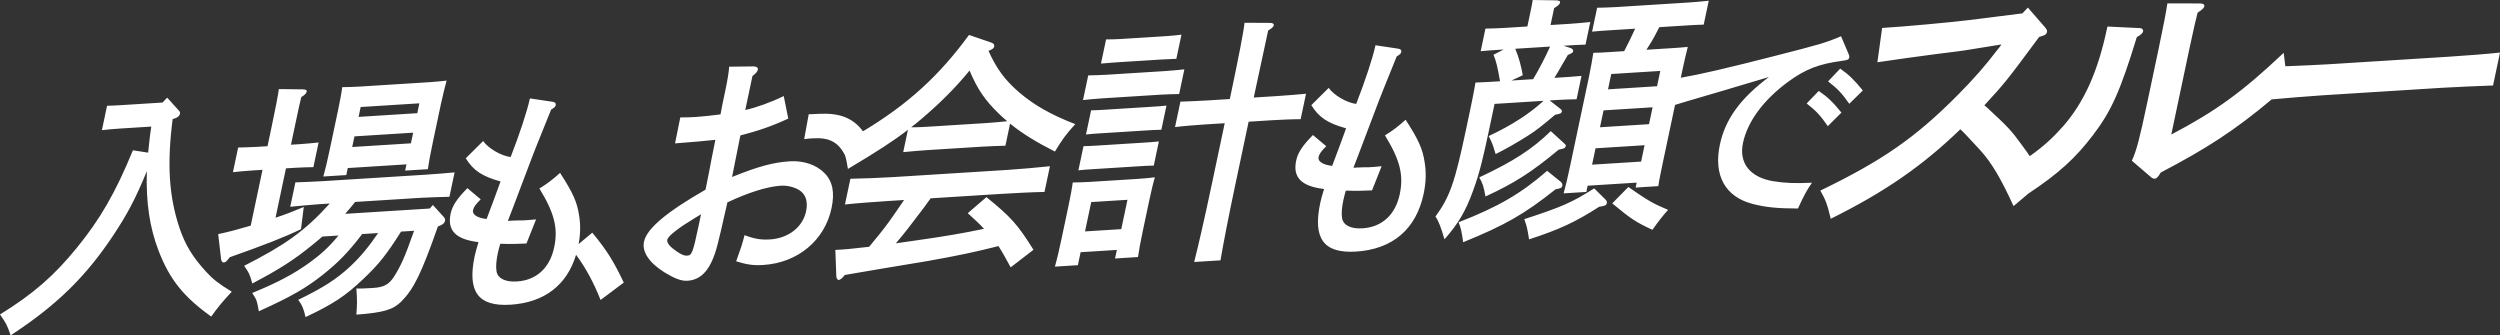 <?xml version="1.0" encoding="UTF-8"?><svg id="b" xmlns="http://www.w3.org/2000/svg" viewBox="0 0 1094.958 146.871"><rect x="0" y="0" width="1094.958" height="146.871" fill="#333333" stroke="none"/><g id="c"><path d="m101.5,127.762c-3.91,4.175-6.158,6.899-8.985,10.892-11.97-8.564-18.199-16.143-23.107-28.97-3.843-9.972-5.539-21.204-5.087-34.704-5.113,12.332-8.423,18.602-14.709,28.092-12.112,18.272-25.112,30.876-44.966,43.798-1.529-4.619-2.077-5.482-4.646-9.137,14.535-8.996,23.612-16.865,33.626-29.168,10.144-12.424,16.865-23.96,24.594-42.743l6.671,1.04c.395-3.841.765-7.57,1.373-11.423l-13.543.851c-3.599.227-6.374.512-8.091.733l2.261-10.694c1.987-.013,4.314-.16,8.019-.393l16.293-1.024,2.02-2.146,4.992,5.524c.596.636.736.963.615,1.531-.193.911-.972,1.634-2.314,2.055l-.894.28c-2.54,19.916-1.609,33.778,2.977,47.634,2.573,7.585,5.838,12.88,11.695,19.246,2.877,3.186,5.382,5.162,11.207,8.726Zm-5.938-25.222l1.297,11.144c.148.778.558,1.314,1.194,1.274.739-.046,1.259-.528,2.572-2.295,15.119-5.327,23.995-8.804,31.205-12.287l1.222-9.731c-4.014,1.711-8.113,3.316-12.374,4.705l4.571-21.616,3.702-.233c2.752-.173,6.113-.271,8.31-.298l2.285-10.808c-2.35.261-6.184.614-8.407.753l-3.702.233,1.684-7.964c1.515-7.166,2.165-10.239,2.823-12.862,1.568-.997,2.241-1.713,2.386-2.395s-.418-.984-1.559-1.024l-10.624-.118c-.486,3.286-1.391,8.057-3.291,17.044l-1.684,7.964-4.444.28c-2.328.146-6.111.271-8.417.304l-2.285,10.808c2.247-.253,5.656-.579,8.513-.759l4.444-.28-5.173,24.459c-4.79,1.425-9.662,2.741-14.25,3.702Zm88.659-15.898c3.491-.219,9.368-.363,12.624-.456l2.261-10.694c-3.197.312-8.619.766-12.744,1.025l-44.335,2.786c-4.126.259-9.499.484-12.65.57l-2.261,10.694c3.305-.319,9.278-.92,12.77-1.139l4.551-.286c-11.025,12.143-19.61,18.183-37.508,27.28,2.161,3.119,2.324,3.332,3.583,7.744,11.865-6.246,18.137-10.234,26.339-16.923,1.51-1.217,3.02-2.435,4.318-3.638l7.089-.445c-4.339,5.211-7.692,8.229-12.751,11.914-6.887,4.922-13.486,8.481-25.038,13.247,1.889,2.913,2.054,3.127,2.898,8.014,14.088-6.387,20.5-10.045,27.896-15.898,6.643-5.244,11.283-9.913,17.364-17.929l6.984-.439c-3.955,5.861-7.88,10.598-12.294,14.692-5.845,5.42-11.54,9.145-22.708,14.562,1.635,2.141,2.415,3.888,3.208,7.544,11.933-5.577,17.627-9.304,25.491-16.868,6.517-6.134,10.078-10.626,16.354-20.561l5.713-.359c-4.195,11.938-6.07,15.873-9.019,20.437-2.13,3.164-4.358,4.313-8.908,4.599-2.752.173-4.972.312-7.358.239.398,5.027.339,7.276-.019,11.451,11.662-.844,16.111-2.134,19.689-5.726,5.444-5.506,8.696-11.996,16.037-32.889l1.025-.402c1.26-.527,1.935-1.244,2.103-2.039.12-.57-.078-1.118-.405-1.547l-4.91-5.416-1.37,1.546-37.032,2.327c1.499-1.666,2.918-3.44,4.338-5.212l28.674-1.802Zm-32.555-9.967l-10.053.632c.791-2.743,1.69-6.505,2.869-12.08l3.608-17.065c.746-3.527,1.579-7.958,1.799-9.992,2.41-.039,4.502-.058,7.676-.257l30.368-1.908c3.068-.193,5.313-.447,7.667-.707-.54,2.054-1.69,6.505-2.436,10.031l-3.584,16.952c-1.131,5.348-1.842,9.208-2.184,11.811l-9.947.625.577-2.73-25.711,1.616-.649,3.071Zm5.389-25.484l25.711-1.616.914-4.324-25.711,1.616-.914,4.324Zm-2.79,13.197l25.711-1.616.986-4.664-25.711,1.616-.986,4.664Zm99.166,42.506c.825-4.522.874-8.682.176-12.706-.86-5.706-2.712-9.831-8.307-18.471-3.251,2.932-5.832,4.911-9.055,6.832,6.568,10.701,8.261,17.364,6.485,25.758-1.905,9.012-7.749,14.43-16.319,14.969-5.046.317-8.371-1.293-8.938-4.39-.328-1.999-.167-4.535.569-8.016.325-1.536.615-2.464,1.057-4.109,5.319.171,6.556.093,11.487-.116l4.207-10.568c-2.116.233-4.403.377-5.83.466-.191.012-1.956-.08-4.718.094l-1.81.114c.428-1.138.814-2.071,2.078-5.384,1.084-2.898,1.716-4.553,7.447-19.664,2.187-5.896,4.703-12.015,9.433-23.729,1.389-.794,1.858-1.228,2.009-1.944.152-.717-.289-1.296-1.294-1.435l-10.02-1.491c-1.147,5.427-4.549,15.744-8.437,25.686-4.207-.544-9.807-3.828-12.044-7.022l-7.61,7.551c3.357,5.447,7.249,7.93,15.234,10.154-1.19,3.409-4.641,12.618-6.108,16.449-4.037-.454-6.358-1.923-5.946-3.87.281-1.331,1.091-2.494,3.355-4.757l-5.826-4.888c-4.549,4.63-6.605,7.69-7.341,11.17-1.559,7.373,2.22,11.277,12.21,12.468-.849,2.679-1.378,4.734-1.682,6.167-3.291,15.563,1.523,22.13,15.71,21.239,14.764-.928,24.681-8.536,28.694-21.855,4.123,5.481,7.744,12.185,10.744,19.781l10.16-7.61c-4.419-9.32-7.505-14.278-13.793-21.864l-5.975,4.989Zm102.518-46.313c-1.059.067-2.011.126-3.729.347l1.994-10.9c.74-.047,1.245.033,4.842-.193,8.769-.375,14.548,1.808,18.926,7.666,19.626-11.762,33.412-24.385,46.427-42.194l9.445,3.223c1.28.368,1.768,1.011,1.6,1.808-.168.796-.663,1.164-2.501,1.953,3.559,7.859,7.214,12.794,13.393,18.131,6.636,5.644,13.903,9.791,24.613,13.945-4.064,4.408-5.839,6.877-8.909,12.01-8.112-4.093-14.393-7.963-19.649-12.236l-2.044,9.67c-3.044.079-7.465.244-10.532.436l-23.596,1.483c-3.068.193-7.536.586-10.629.893l2.069-9.784c-6.489,5.011-13.256,9.366-26.281,17.142-.366-2.419-.748-4.287-1.271-5.951-2.95-5.868-6.979-7.899-14.169-7.447Zm43.101-4.84c3.126.028,6.193-.165,9.368-.364l23.596-1.483c3.067-.193,6.054-.493,9.146-.799-1.428-1.146-2.727-2.41-3.944-3.57-5.626-5.484-9.093-10.317-12.556-18.63-6.323,7.694-12.808,14.163-21.08,21.194-1.535,1.331-3.044,2.548-4.53,3.653Zm-37.877,20.117c3.522,3.595,4.474,8.475,3.031,15.3-2.984,14.108-14.773,23.942-29.903,24.893-4.446.28-7.368-.212-11.875-1.611,2.3-6.43,2.526-7.007,3.676-11.456,4.247,1.641,7.277,2.125,11.086,1.885,8.148-.512,14.399-5.395,15.866-12.334.891-4.211-.105-7.402-2.95-9.245-2.121-1.326-5.291-2.138-8.043-1.965-6.136.386-14.422,3.04-23.471,7.314-2.486,11.268-3.613,15.605-4.392,18.799-2.694,10.271-6.749,15.128-13.097,15.527-2.75.173-5.636-.992-10.171-3.737-6.633-4.186-9.807-8.927-8.869-13.364,1.203-5.688,9.606-12.84,26.954-22.799.77-3.64,1.072-5.567,1.698-8.525.048-.227,1.426-7.723,2.604-13.298-4.068.481-10.019.967-17.66,1.56l2.3-11.371c3.549.001,5.137-.099,6.935-.212,2.963-.186,7.244-.68,10.677-1.119.399-2.383,1.12-5.796,2.155-10.689,1.034-4.892,1.496-8.064,1.636-10.205l10.778-.116c1.247.034,1.973.549,1.78,1.459-.168.796-.865,1.627-2.351,2.73l-3.152,14.904c4.483-.955,11.369-3.409,16.848-6.11l1.987,9.866c-6.951,3.243-13.367,5.443-20.982,7.381-1.649,8.298-2.82,14.322-3.637,18.19,11.53-4.653,18.167-6.417,25.255-6.862,6.032-.379,11.686,1.509,15.289,5.212Zm-54.126,17.994l-2.51,1.507c-7.427,4.507-11.91,7.932-12.27,9.639-.289,1.364,1.124,3.072,4.136,5.128,2.096,1.44,3.351,1.922,4.515,1.849,2.116-.133,2.545-1.17,5.119-13.343l1.011-4.779Zm84.257-16.295c-5.396.339-14.553.689-18.842.735l-2.382,11.264c4.597-.514,13.827-1.206,19.012-1.532l6.877-.432c-2.107,3.051-4.108,6.095-6.321,9.152-2.804,3.88-5.902,7.669-8.976,11.342-3.832.352-7.608.927-11.417,1.166l-3.387.212.436,11.759c.068.669.534,1.426,1.063,1.393.635-.04,1.521-.769,2.657-2.187,8.022-1.402,9.209-1.588,14.515-2.484,16.655-2.731,17.632-2.904,21.642-3.605,13.668-2.431,20.445-3.867,31.142-6.561,1.971,3.019,3.601,6.172,5.337,9.319l9.982-7.699c-6.942-11.125-9.815-14.313-20.599-23.065l-8.166,7.024c2.433,2.316,4.915,4.405,7.112,6.849-8.964,1.911-17.305,3.333-30.218,5.155l-8.398,1.201c3.877-4.51,6.35-7.808,11.992-15.235.875-1.177,1.929-2.703,3.242-4.469l31.003-1.948c5.607-.353,13.941-.765,18.868-.849l2.382-11.264c-4.811.526-13.219,1.28-19.037,1.646l-49.519,3.111Zm89.582-13.825c-2.01.126-4.761.299-6.326.286l-2.237,10.58c1.612-.213,4.363-.386,6.373-.512l20.314-1.277c2.011-.126,4.763-.299,6.326-.286l2.237-10.58c-1.611.212-4.362.386-6.373.511l-20.314,1.277Zm28.012-37.683l6.327-.284,2.237-10.58c-1.612.214-4.388.5-6.398.626l-20.315,1.277c-2.01.126-4.737.186-6.3.172l-2.237,10.58,6.372-.513,20.314-1.277Zm-.861,15.435c2.857-.18,6.218-.279,8.418-.305l2.284-10.808c-2.352.261-6.184.613-8.512.759l-25.183,1.582c-2.327.146-6.111.273-8.416.305l-2.286,10.808c2.247-.254,5.657-.58,8.512-.76l25.183-1.582Zm-23.831,6.549c-2.01.126-4.761.299-6.324.285l-2.238,10.58c1.612-.214,4.363-.387,6.373-.513l20.314-1.277c2.011-.126,4.763-.299,6.326-.284l2.238-10.58c-1.612.214-4.363.387-6.374.513l-20.314,1.277Zm87.815-6.979c-3.093.307-8.512.759-12.637,1.018l-10.266.646c5.086-23.557,5.471-25.378,6.313-29.359,1.675-1.003,2.324-1.606,2.468-2.288.121-.57-.418-.984-1.348-1.038l-11.471-.065c-.321,3.501-2.492,14.75-6.437,33.408l-8.994.565c-4.125.259-9.605.492-12.649.571l-2.358,11.15c3.329-.433,9.279-.92,12.769-1.14l8.994-.565-5.823,27.532c-3.103,14.676-5.671,25.84-7.553,33.253l11.532-.724c1.223-7.261,3.344-18.283,6.495-33.186l5.823-27.532,10.266-.646c3.491-.219,9.392-.477,12.517-.45l2.358-11.15Zm-73.87,37.309c3.068-.193,5.313-.445,7.665-.706-.643,2.062-1.688,6.505-2.435,10.031l-2.766,13.084c-1.131,5.348-1.843,9.208-2.186,11.811l-10.051.632.794-3.754-15.873.997-1.203,5.689-10.051.631c.765-2.63,1.688-6.505,2.867-12.079l3.126-14.791c.747-3.527,1.58-7.957,1.802-9.992,2.409-.039,4.606-.065,7.676-.258l20.632-1.297Zm-4.335,9.142l-15.873.997-2.718,12.855,15.873-.997,2.718-12.855Zm121.829-35.062c-3.252,2.932-5.83,4.911-9.055,6.833,6.568,10.7,8.262,17.363,6.487,25.758-1.906,9.012-7.751,14.431-16.322,14.969-5.046.317-8.369-1.292-8.936-4.39-.329-1.999-.169-4.535.567-8.016.325-1.536.616-2.463,1.057-4.109,5.319.171,6.557.094,11.486-.115l4.208-10.568c-2.116.233-4.402.377-5.83.466-.191.012-1.956-.08-4.718.094l-1.81.114c.43-1.137.816-2.071,2.079-5.383,1.083-2.898,1.715-4.554,7.446-19.664,2.186-5.897,4.702-12.015,9.434-23.73,1.389-.794,1.857-1.227,2.008-1.943.151-.717-.29-1.296-1.294-1.436l-10.02-1.491c-1.147,5.427-4.549,15.744-8.439,25.687-4.207-.544-9.806-3.829-12.043-7.023l-7.61,7.551c3.359,5.447,7.248,7.93,15.235,10.155-1.19,3.409-4.642,12.618-6.109,16.448-4.039-.454-6.359-1.922-5.947-3.869.281-1.331,1.092-2.494,3.356-4.757l-5.828-4.888c-4.548,4.631-6.605,7.69-7.341,11.17-1.559,7.373,2.22,11.278,12.21,12.468-.848,2.68-1.377,4.734-1.68,6.167-3.292,15.563,1.521,22.131,15.708,21.239,15.998-1.005,26.322-9.837,29.59-25.299,1.061-5.017,1.179-9.57.416-13.967-.859-5.706-2.712-9.83-8.307-18.471Zm90.499,36.633c8.253,6.89,10.561,8.317,17.597,11.58,2.392-3.405,4.97-6.711,6.859-8.739-6.333-2.632-8.853-4.046-17.404-10.019l-7.051,7.178Zm-60.934-5.6c-3.252,8.96-6.37,14.32-12.549,21.331-1.516-5.181-2.583-8.032-3.949-9.965,6.331-8.705,8.475-14.903,13.359-37.998l2.261-10.693c.746-3.528,1.555-7.844,1.905-9.999,2.94-.072,6.537-.298,10.769-.564-1.202-6.66-1.697-8.763-2.871-11.607l4.454-2.3-1.588.099c-2.855.18-6.242.392-8.487.645l2.093-9.897c2.304-.032,6.09-.158,8.416-.305l9.947-.625.914-4.324c.674-3.185,1.203-5.688,1.434-7.274l10.201.146c1.245.033,1.913.328,1.769,1.011-.144.683-.923,1.405-2.598,2.408l-1.563,7.395,8.889-.558c2.328-.146,6.161-.499,8.512-.759l-2.093,9.897c-2.199.026-5.585.239-8.441.419l-1.164.073,3.121,1.038c.775.288,1.183.823,1.063,1.392-.097.456-.275.804-2.324,1.606-.841,1.512-1.504,2.676-1.967,3.379-1.967,3.38-2.832,5.006-3.911,6.645l3.387-.212c2.855-.18,5.29-.332,8.489-.646l-2.165,10.24c-2.515.045-5.561.125-8.417.305l-3.387.212,4.661,3.635c.619.522.784.736.687,1.192-.168.797-.639,1.051-2.911,1.417-5.724,4.85-8.483,7.044-12.091,9.292-4.467,2.863-10.514,6.273-14.001,7.951-1.226-4.077-1.34-4.517-3.029-7.891,9.965-4.668,17.7-9.643,24.039-15.43l-21.479,1.35-2.381,11.263c-2.382,11.263-4.075,18.777-7.004,26.708Zm21.752-50.536l-4.983,2.334,9.522-.599c2.762-4.665,5.229-9.422,7.402-14.273l-15.235.957c1.533,3.608,2.571,7.585,3.293,11.58Zm17.325,48.416c.12-.569-.158-1.223-.592-1.647l-6.064-4.893c-11.39,9.921-21.514,15.833-38.8,22.532.976,2.295,1.39,4.289,2.015,8.742,18.278-7.435,26.703-12.231,40.506-23.2,2.165-.363,2.742-.624,2.934-1.534Zm13.957,1.144c-9.88,6.235-14.026,8.065-30.623,13.487,1.1,3.187,1.24,3.514,2.096,8.849,13.231-4.311,20.287-7.561,30.685-14.276,2.694-.393,3.165-.649,3.381-1.673.096-.456-.1-1.004-.534-1.425l-5.005-4.962Zm-19.024-25.072c-8.148,7.921-16.377,13.265-31.325,20.267,1.457,2.49,1.967,4.03,2.721,8.36,12.721-5.851,20.091-10.579,32.115-20.54,2.27-.367,2.846-.629,3.039-1.537.096-.456.017-.563-.687-1.193l-5.862-5.356Zm114.406,22.599c-2.291,3.276-3.527,5.577-6.146,11.298-9.108-.034-14.076-.53-19.78-1.991-12.033-3.082-17.286-12.45-14.428-25.967,2.359-11.16,8.983-20.265,21.488-29.638-9.025,2.689-30.791,9.209-36.383,10.773-2.375.723-3.047.891-4.734,1.435l-5.026,23.766c-1.131,5.348-1.949,9.216-2.29,11.819l-9.946.625.458-2.162-21.478,1.35-.578,2.731-9.947.625c.791-2.744,1.69-6.505,2.893-12.194l8.323-39.363c.77-3.641,1.472-7.951,1.799-9.992,2.304-.032,4.526-.172,7.594-.364l5.925-.372c1.733-3.253,3.252-6.493,4.797-9.845l-10.475.658c-2.752.173-6.136.386-8.382.638l2.213-10.466c2.303-.032,6.089-.157,8.31-.297l32.061-2.015c2.327-.146,6.16-.5,8.512-.76l-2.213,10.466c-2.199.027-5.585.239-8.44.419l-11.005.692-.535,1.044c-2.492,4.871-3.391,6.163-5.109,8.853l10.476-.658c3.067-.193,5.29-.332,7.642-.593-.538,2.054-1.559,6.384-2.329,10.025l-.738,3.49c8.581-1.494,20.63-4.284,41.315-9.591,19.467-4.963,22.167-5.738,28.875-8.584l3.264,7.676c.325.685.427,1.084.298,1.699-.173.819-.597,1.047-3.307,1.419-9.959,1.332-15.893,3.627-23.45,9.152-10.796,7.952-17.769,17.383-19.762,26.802-1.862,8.806,3.111,15.061,13.278,16.746,4.999.798,9.555,1.015,16.961.651Zm-73.324-16.424l-21.478,1.35-1.516,7.168,21.478-1.35,1.516-7.168Zm3.513-16.61l-21.478,1.35-1.564,7.395,21.478-1.35,1.564-7.395Zm3.368-15.928l-21.478,1.35-1.419,6.712,21.478-1.35,1.419-6.712Zm73.483,4.573c4.193,3.272,5.971,5.08,9.291,9.822l5.93-5.828c-3.647-4.519-6.059-6.894-9.906-9.581l-5.315,5.588Zm5.846,13.675c-3.649-4.519-5.986-6.797-9.927-9.479l-5.295,5.485c4.194,3.272,5.952,5.183,9.27,9.924l5.953-5.93Zm132.142-35.605c.144-.674-.467-1.3-1.191-1.387l-14.445-.689-.142.674c-3.989,18.864-9.914,32.265-19.222,42.955-4.482,5.06-8.603,8.839-14.647,13.13-.91-1.363-1.923-2.789-3.14-4.434-5.076-6.994-6.197-8.12-15.289-16.589-.512-.5-1.151-.99-1.469-1.237,8.831-9.596,9.474-10.301,24.018-29.961l1.59-.499c1.059-.331,1.644-.767,1.816-1.575.171-.81-.023-1.064-.797-2.078l-7.559-8.699-2.392,2.544-23.248,2.924c-9.388,1.12-27.548,2.795-38.2,3.464l-2.063,15.02c5.878-.902,20.017-2.854,26.118-3.636,6.476-.806,10.921-1.353,12.076-1.557l16.134-2.61c-.394.69-.883,1.253-2.229,2.932-4.638,6.141-10.026,12.329-17.244,19.563-18.365,18.438-32.71,28.381-59.849,41.52,2.347,4.107,2.98,5.796,4.562,12.343,23.623-11.722,40.132-23.13,56.761-39.197,1.345,1.244,2.369,2.245,8.6,9.032,5.013,5.534,8.95,12.067,14.707,24.603l6.459-5.454c13.448-8.925,20.656-15.559,28.296-25.581,8.026-10.475,12.01-19.368,19.222-42.954,1.829-1.045,2.598-1.759,2.768-2.567Zm133.79,11.136l-52.51,3.3c-5.211.328-13.383.664-18.993.88-.22-1.602-.446-3.451-.721-5.89-18.082,17.09-29.481,25.386-49.242,35.801l8.063-38.131c1.681-7.95,2.888-13.079,3.47-15.243,2.011-1.322,2.78-2.035,2.922-2.71.2-.943-.467-1.301-1.942-1.339l-14.213-.038c-.603,4.026-1.704,9.813-3.898,20.188l-4.986,23.579c-3.248,15.36-4.638,20.767-6.679,25.15l8.374,7.184c.512.499,1.206.721,1.707.69.752-.047,1.55-.896,2.547-2.687,20.173-10.563,32.307-18.387,48.613-32.049,5.542-.483,16.106-1.4,22.099-1.777l52.51-3.3c6.64-.417,16.485-.77,22.346-1.007l3.049-14.416c-5.697.624-15.625,1.381-22.518,1.814Z" style="fill:#fff;"/></g></svg>